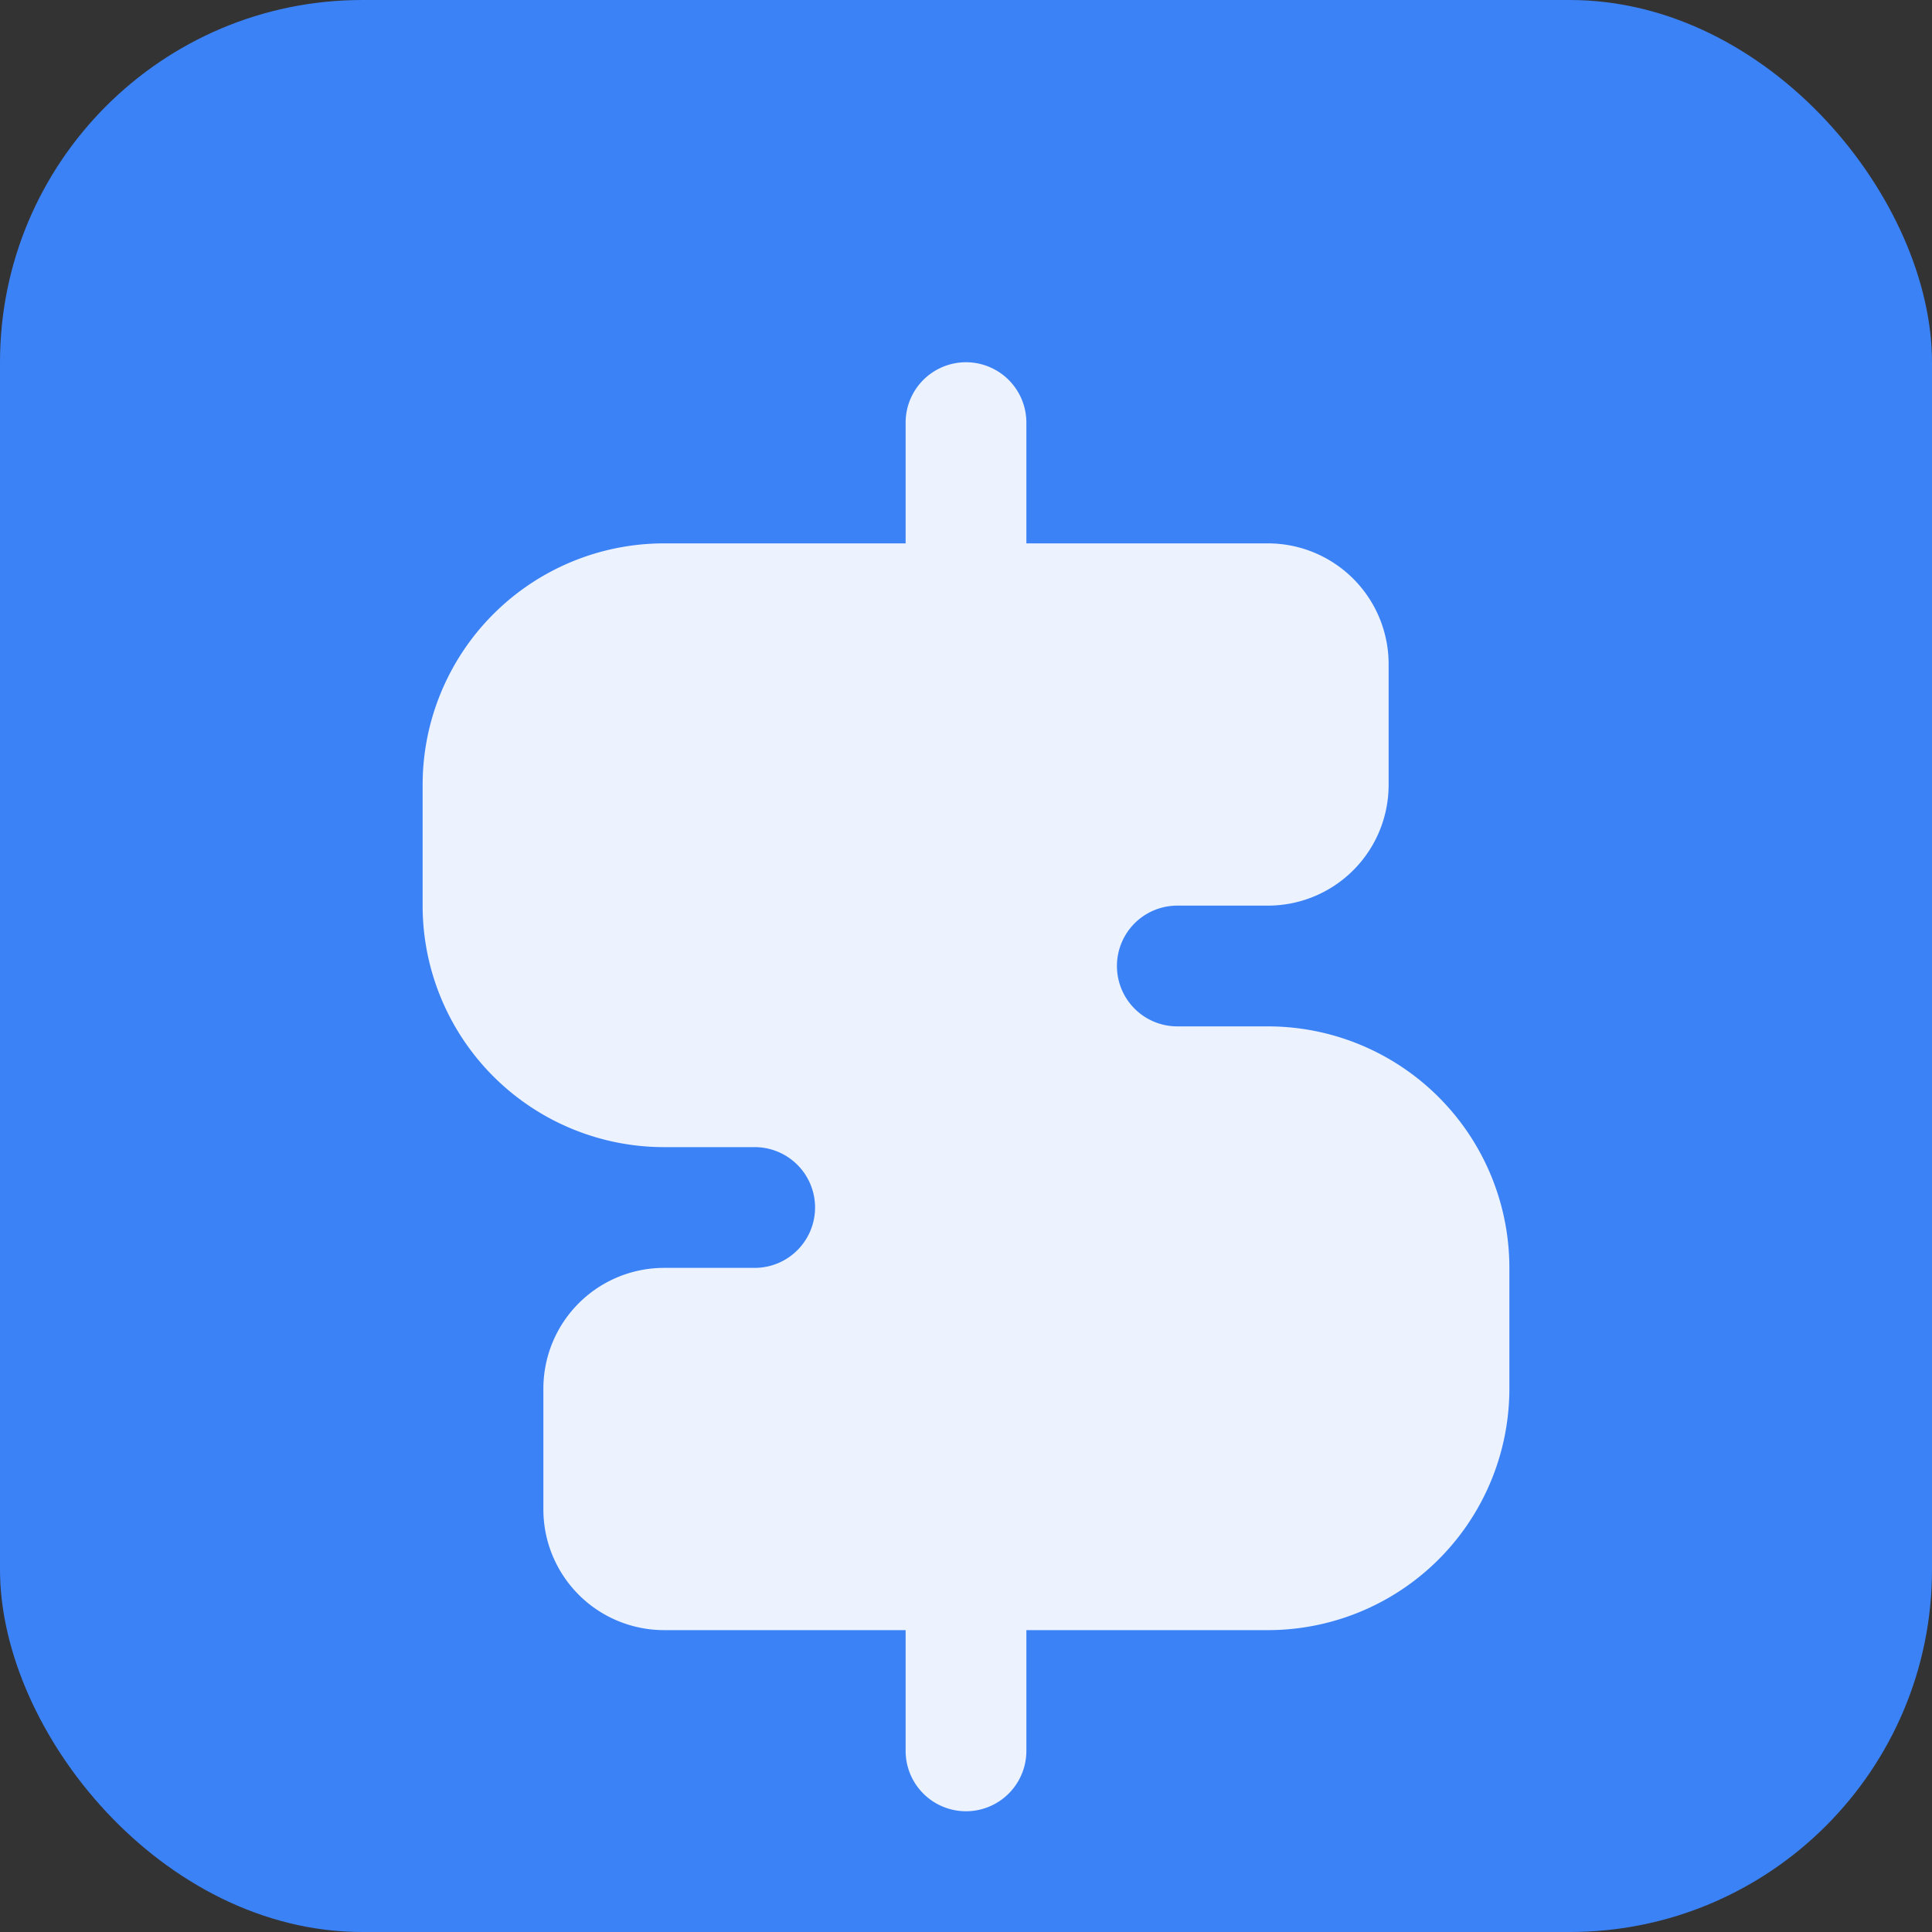 <svg xmlns="http://www.w3.org/2000/svg" width="32" height="32" viewBox="0 0 32 32">
  <rect x="0" y="0" width="32" height="32" fill="#333333" stroke="none"/>
  <rect width="32" height="32" rx="6" fill="#3b82f6"/>
  <path d="M16 6a1 1 0 0 1 1 1v2h4a2 2 0 0 1 2 2v2a2 2 0 0 1-2 2h-1.5a1 1 0 1 0 0 2H21a4 4 0 0 1 4 4v2a4 4 0 0 1-4 4h-4v2a1 1 0 1 1-2 0v-2h-4a2 2 0 0 1-2-2v-2a2 2 0 0 1 2-2h1.5a1 1 0 1 0 0-2H11a4 4 0 0 1-4-4v-2a4 4 0 0 1 4-4h4V7a1 1 0 0 1 1-1z" fill="white" fill-opacity="0.9"/>
</svg>

